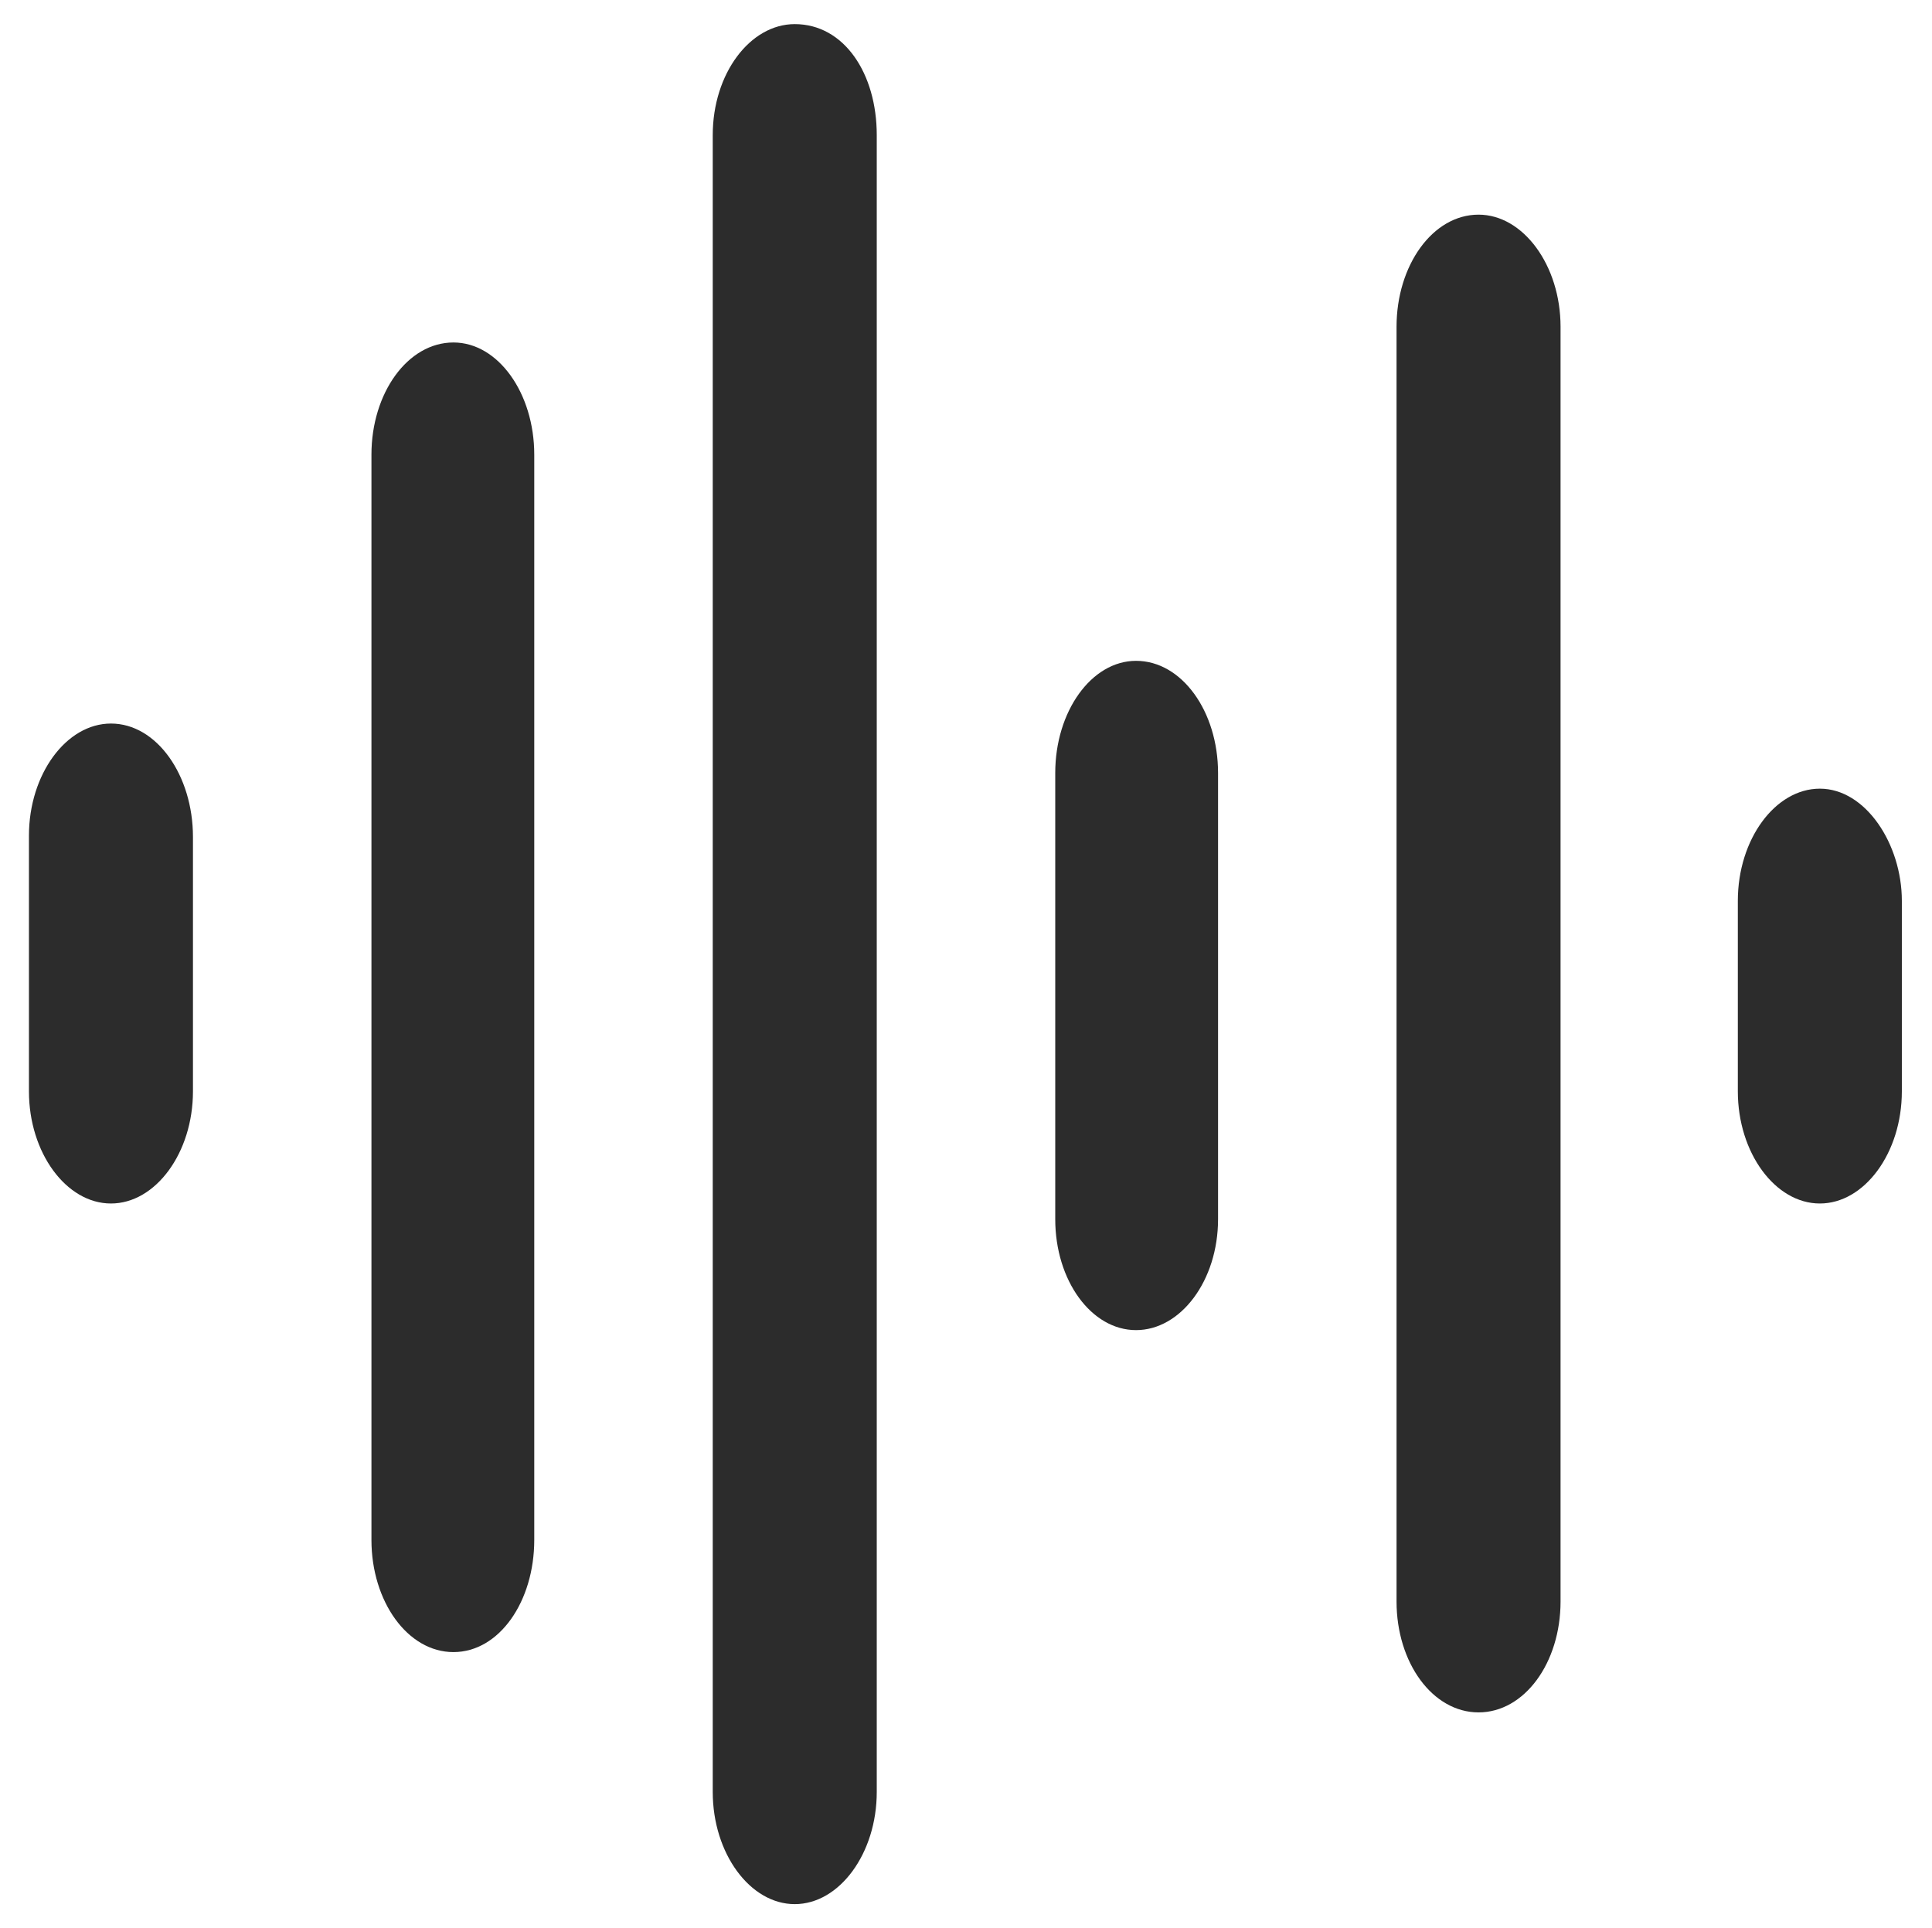 <svg id="web-ikon" xmlns="http://www.w3.org/2000/svg" viewBox="0 0 16.02 15.99">
  <defs>
    <style>
      .cls-1 {
        fill: #2c2c2c;
      }
    </style>
  </defs>
  <g>
    <path class="cls-1" d="M12.26,1.78c-.38,0-.68.42-.68.93V13.28c0,.51.3.92.68.92s.68-.41.68-.92V2.71C12.94,2.2,12.63,1.78,12.26,1.78Z"/>
    <path class="cls-1" d="M9.42,5.48c-.37,0-.67.42-.67.93v3.7c0,.51.3.92.67.92s.68-.41.68-.92V6.41C10.1,5.9,9.8,5.48,9.42,5.48Z"/>
    <path class="cls-1" d="M.92,6c-.37,0-.68.42-.68.93V9.05c0,.51.31.93.68.93s.68-.42.68-.93V6.94C1.6,6.43,1.3,6,.92,6Z"/>
    <path class="cls-1" d="M3.76,2.84c-.38,0-.68.42-.68.93v9c0,.51.3.93.68.93s.67-.42.67-.93v-9C4.43,3.26,4.13,2.84,3.76,2.84Z"/>
    <path class="cls-1" d="M6.59.2c-.37,0-.68.41-.68.92V14.86c0,.51.31.93.68.93s.68-.42.68-.93V1.12C7.27.61,7,.2,6.59.2Z"/>
    <path class="cls-1" d="M15.09,6.54c-.37,0-.68.42-.68.93V9.05c0,.51.31.93.68.93s.68-.42.68-.93V7.47C15.77,7,15.47,6.54,15.09,6.54Z"/>
  </g>
</svg>
